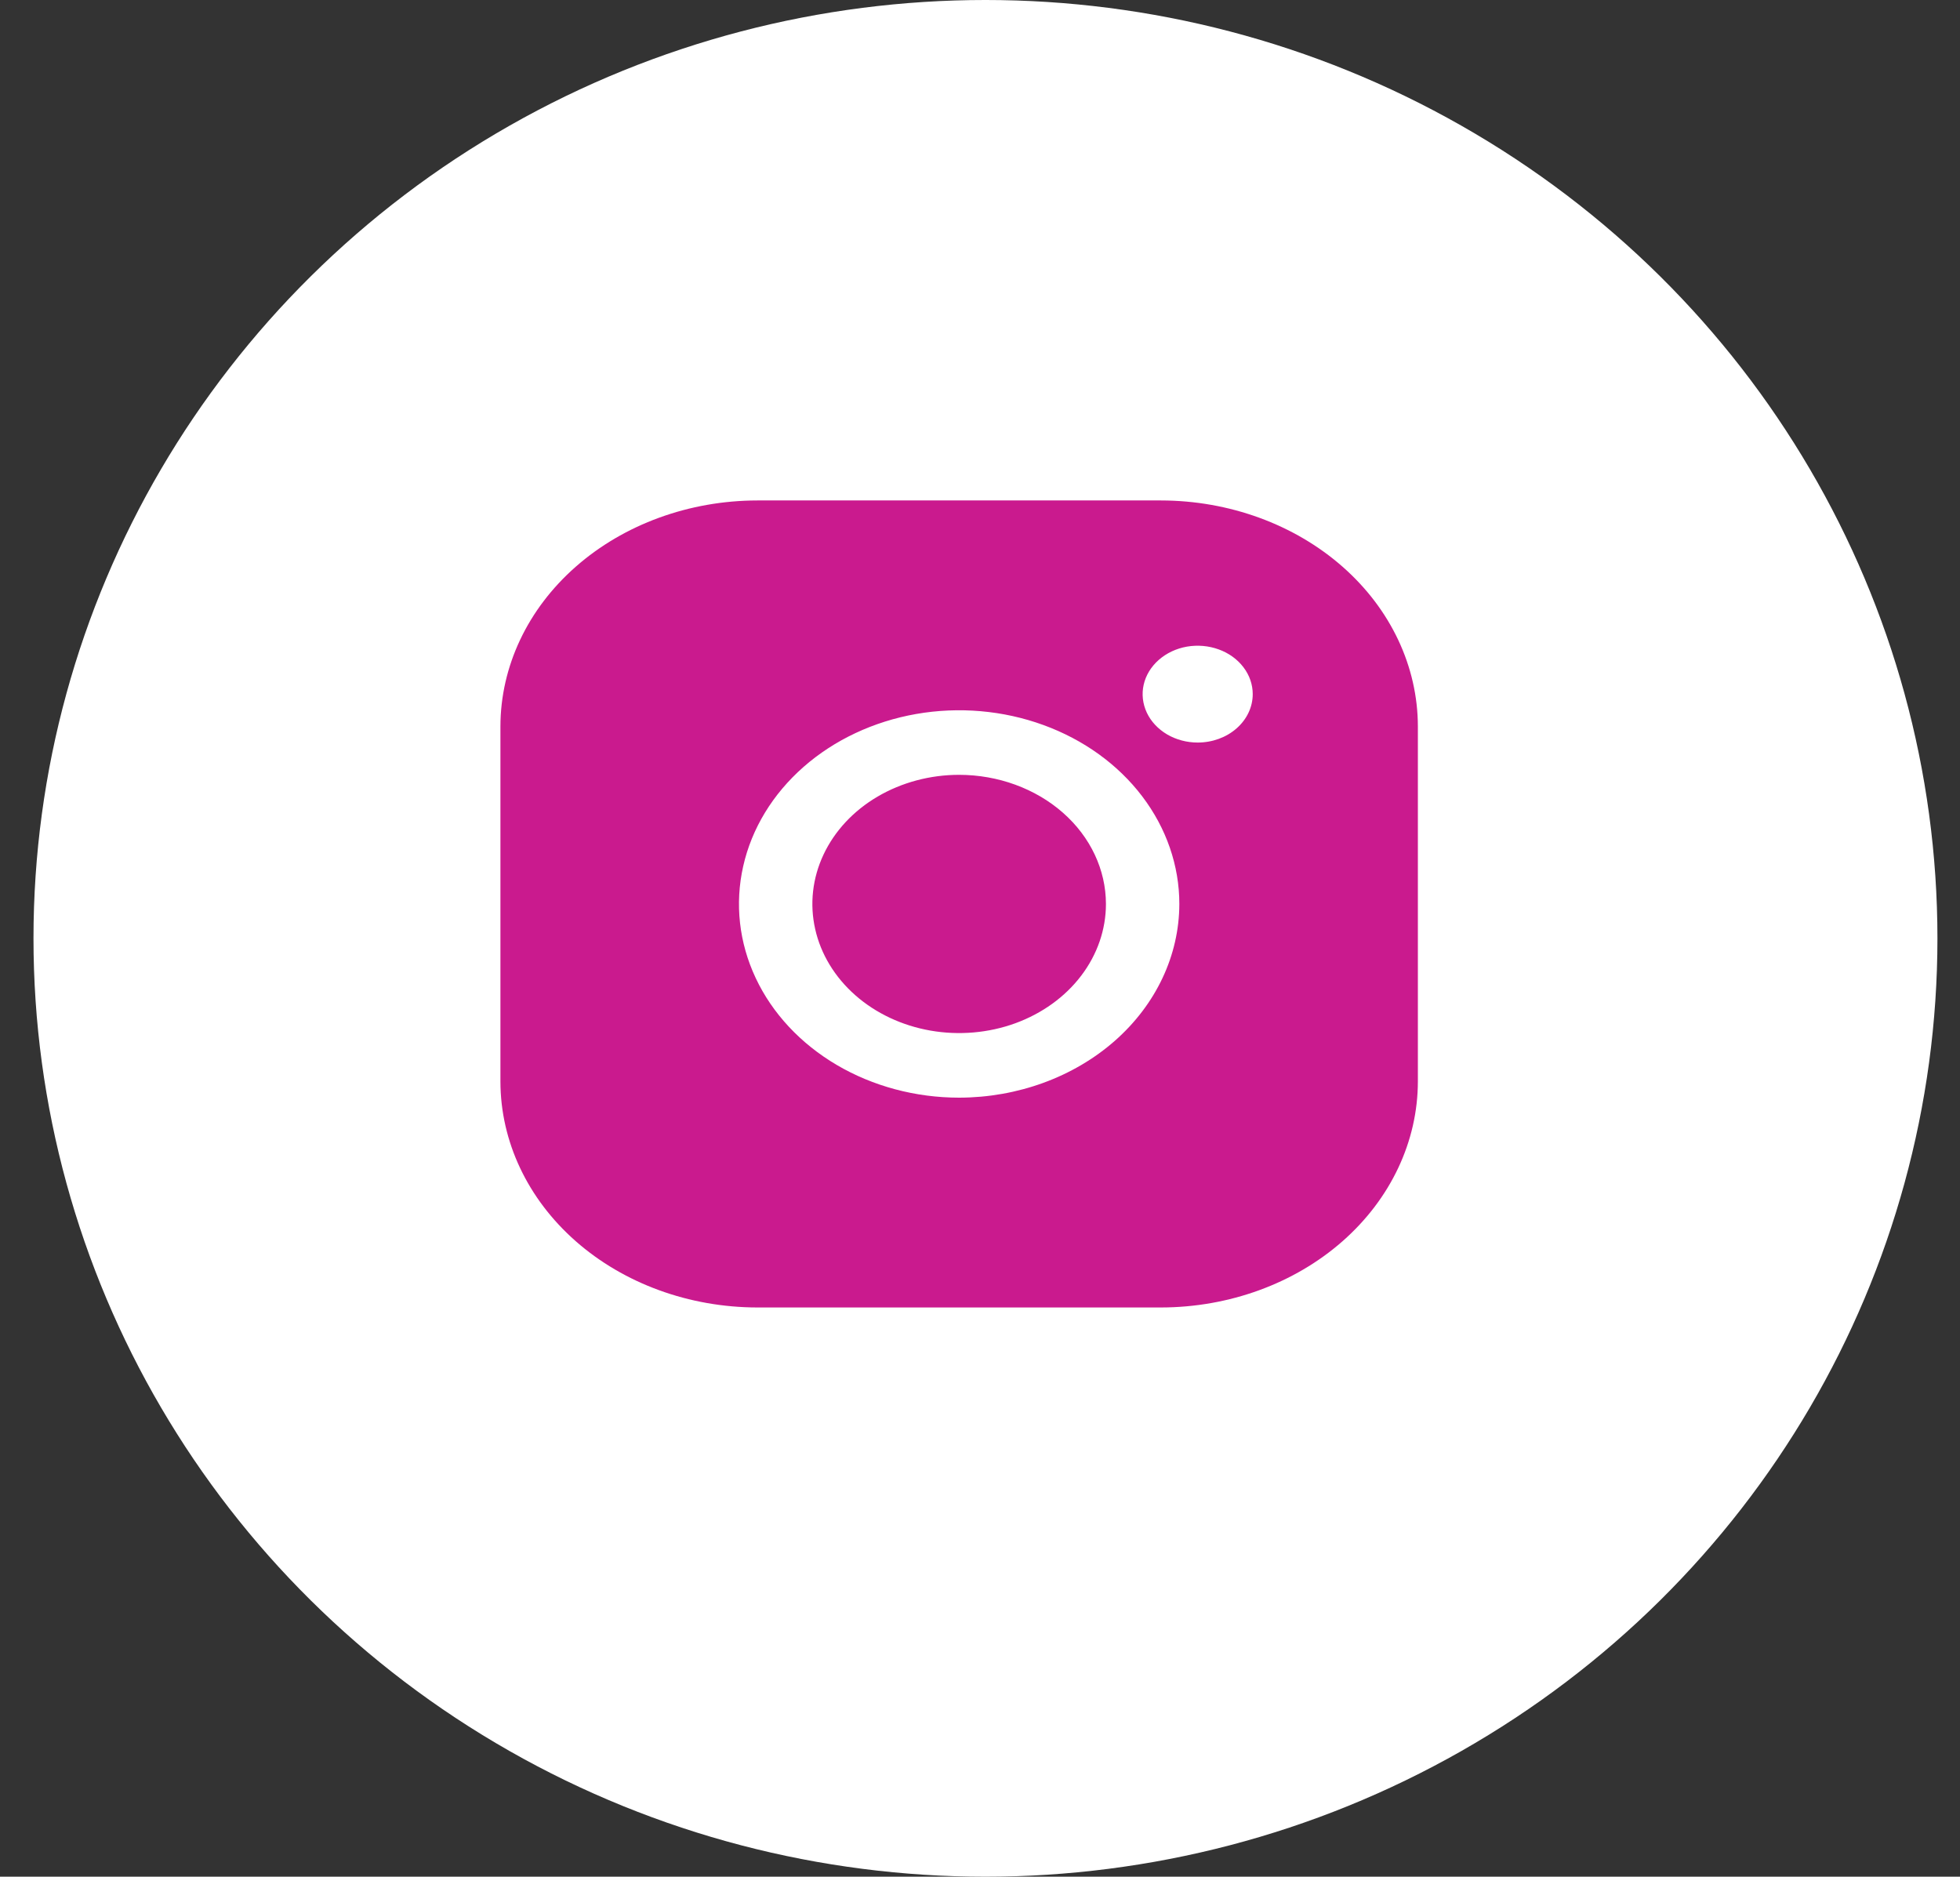 <?xml version="1.0" encoding="UTF-8"?> <svg xmlns="http://www.w3.org/2000/svg" width="47" height="45" viewBox="0 0 47 45" fill="none"><rect x="0" y="0" width="47" height="45" fill="#333333" stroke="none"/><ellipse cx="23.631" cy="22.5" rx="22.828" ry="22.5" fill="white"></ellipse><path d="M26.52 21.675C26.52 22.288 26.314 22.886 25.927 23.395C25.54 23.905 24.99 24.301 24.347 24.536C23.704 24.77 22.996 24.831 22.313 24.712C21.631 24.593 21.003 24.298 20.511 23.865C20.019 23.432 19.683 22.88 19.548 22.279C19.412 21.679 19.482 21.056 19.748 20.491C20.014 19.925 20.465 19.441 21.044 19.101C21.623 18.761 22.304 18.579 23 18.579C23.933 18.58 24.828 18.907 25.488 19.487C26.148 20.067 26.519 20.855 26.52 21.675ZM34 17.418V25.933C33.998 27.369 33.349 28.746 32.194 29.762C31.039 30.778 29.473 31.349 27.84 31.351H18.16C16.527 31.349 14.961 30.778 13.806 29.762C12.651 28.746 12.002 27.369 12 25.933V17.418C12.002 15.982 12.651 14.604 13.806 13.589C14.961 12.573 16.527 12.002 18.16 12H27.84C29.473 12.002 31.039 12.573 32.194 13.589C33.349 14.604 33.998 15.982 34 17.418ZM28.28 21.675C28.28 20.757 27.97 19.859 27.39 19.095C26.81 18.331 25.985 17.736 25.021 17.385C24.056 17.033 22.994 16.941 21.97 17.12C20.946 17.3 20.005 17.742 19.267 18.391C18.528 19.041 18.025 19.868 17.822 20.769C17.618 21.67 17.722 22.604 18.122 23.453C18.521 24.301 19.198 25.026 20.067 25.537C20.935 26.047 21.956 26.32 23 26.32C24.4 26.318 25.742 25.828 26.732 24.958C27.722 24.087 28.278 22.907 28.28 21.675ZM30.04 16.644C30.04 16.415 29.963 16.19 29.817 15.999C29.672 15.808 29.466 15.659 29.225 15.572C28.984 15.484 28.718 15.461 28.462 15.505C28.206 15.55 27.971 15.661 27.787 15.823C27.602 15.986 27.476 16.192 27.425 16.418C27.374 16.643 27.401 16.876 27.5 17.088C27.6 17.301 27.77 17.482 27.987 17.61C28.204 17.737 28.459 17.805 28.72 17.805C29.07 17.805 29.406 17.683 29.653 17.465C29.901 17.247 30.04 16.952 30.04 16.644Z" fill="#CA1A8E"></path></svg> 